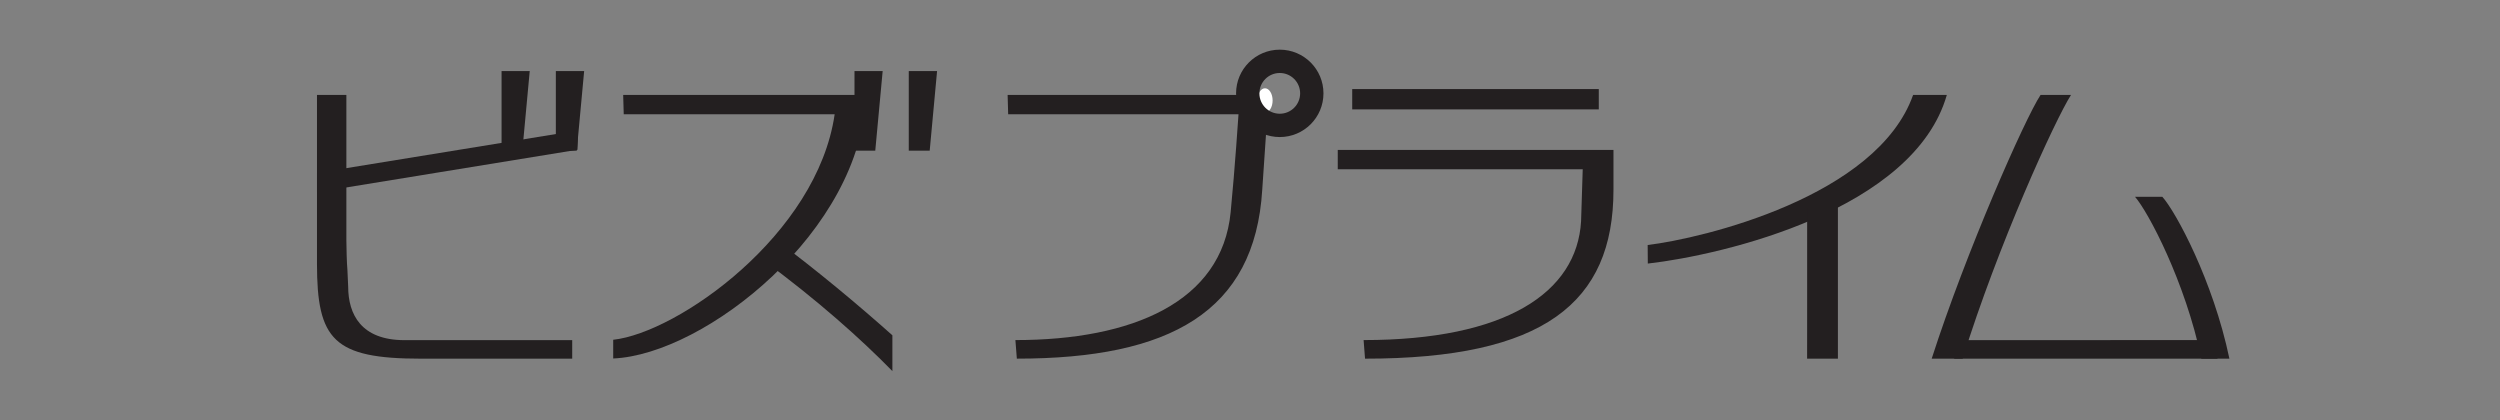 <?xml version="1.0" encoding="UTF-8" standalone="no"?>
<!-- Created with Inkscape (http://www.inkscape.org/) -->
<svg xmlns="http://www.w3.org/2000/svg" xmlns:svg="http://www.w3.org/2000/svg" width="110.24mm" height="18.53mm" viewBox="0 0 110.24 18.53" version="1.1" id="svg599">
  <rect x="0" y="0" width="110.24" height="18.53" fill="#808080" stroke="none"/>
  <defs id="defs596">
    <clipPath id="clipPath164">
      <path d="M 0,858.9 H 874.4 V 0 H 0 Z" id="path162"></path>
    </clipPath>
  </defs>
  <g id="layer1" transform="translate(12.435,-87.058)">
    <g id="g546" transform="matrix(0.393,0,0,0.393,-104.52,41.296)">
      <g id="g142" transform="matrix(0.353,0,0,-0.353,290.59,133.35)">
        <path d="M 0,0 H 6.603 L 8.955,25.306 H 0 Z" style="fill:#231f20;fill-opacity:1;fill-rule:nonzero;stroke:none" id="path144"></path>
      </g>
      <g id="g146" transform="matrix(0.353,0,0,-0.353,296.68,133.35)">
        <path d="M 0,0 H 6.653 L 8.998,25.306 H 0 Z" style="fill:#231f20;fill-opacity:1;fill-rule:nonzero;stroke:none" id="path148"></path>
      </g>
      <g id="g150" transform="matrix(0.353,0,0,-0.353,330.19,133.35)">
        <path d="M 0,0 H 6.603 L 8.956,25.306 H 0 Z" style="fill:#231f20;fill-opacity:1;fill-rule:nonzero;stroke:none" id="path152"></path>
      </g>
      <g id="g154" transform="matrix(0.353,0,0,-0.353,336.28,133.35)">
        <path d="M 0,0 H 6.653 L 8.998,25.306 H 0 Z" style="fill:#231f20;fill-opacity:1;fill-rule:nonzero;stroke:none" id="path156"></path>
      </g>
      <g id="g158" transform="matrix(0.353,0,0,-0.353,220,303)">
        <g id="g160" clip-path="url(#clipPath164)">
          <g id="g166" transform="translate(361,492.18)">
            <path d="M 0,0 H 73.217 C 73.217,0 72.084,-17.102 70.718,-31.139 67.937,-59.712 39.417,-71.786 2.299,-71.786 L 2.756,-77.688 C 51.364,-77.688 78.395,-62.829 80.761,-23.99 L 82.806,6.138 H -0.174 Z" style="fill:#231f20;fill-opacity:1;fill-rule:nonzero;stroke:none" id="path168"></path>
          </g>
          <g id="g170" transform="translate(141.3,498.31)">
            <path d="M 0,0 V -53.608 C 0,-77.8 5.227,-83.826 33.026,-83.826 H 81.128 V -77.923 C 78.876,-77.923 33.591,-77.938 27.823,-77.938 14.068,-77.938 9.915,-69.782 9.915,-60.875 L 9.675,-55.592 C 9.479,-53.592 9.343,-48.189 9.343,-46.198 V 0 Z" style="fill:#231f20;fill-opacity:1;fill-rule:nonzero;stroke:none" id="path172"></path>
          </g>
          <g id="g174" transform="translate(661.79,414.49)">
            <path d="M 0,0 H 83.593 V 5.903 C 45.851,5.903 0.565,5.888 -5.202,5.888" style="fill:#231f20;fill-opacity:1;fill-rule:nonzero;stroke:none" id="path176"></path>
          </g>
          <g id="g178" transform="translate(224.28,487.03)">
            <path d="M 0,0 -82.979,-13.502 V -19.64 L -0.174,-6.138 Z" style="fill:#231f20;fill-opacity:1;fill-rule:nonzero;stroke:none" id="path180"></path>
          </g>
          <g id="g182" transform="translate(648.64,498.31)">
            <path d="M 0,0 C -11.44,-32.373 -66.9,-45.59 -84.37,-47.697 L -84.327,-53.6 C -60,-50.809 0.251,-36.532 10.72,0 Z" style="fill:#231f20;fill-opacity:1;fill-rule:nonzero;stroke:none" id="path184"></path>
          </g>
          <g id="g186" transform="translate(624.74,414.48)">
            <path d="M 0,0 V 53.63 L -9.779,48.004 V 16.265 C -9.779,10.045 -9.782,4.669 -9.789,0 Z" style="fill:#231f20;fill-opacity:1;fill-rule:nonzero;stroke:none" id="path188"></path>
          </g>
          <g id="g190" transform="translate(324.2,421.91)">
            <path d="M 0,0 C -10.825,9.652 -24.294,20.887 -36.364,29.838 L -41.348,24.093 C -23.799,11.219 -9.68,-1.467 0,-11.379 Z" style="fill:#231f20;fill-opacity:1;fill-rule:nonzero;stroke:none" id="path192"></path>
          </g>
          <g id="g194" transform="translate(238.63,498.31)">
            <path d="M 0,0 0.174,-6.138 H 67.219 C 61.681,-44.445 17.313,-75.584 -3.174,-77.819 V -83.768 C 26.053,-82.506 75.97,-43.026 77.143,0 Z" style="fill:#231f20;fill-opacity:1;fill-rule:nonzero;stroke:none" id="path196"></path>
          </g>
          <path d="M 548.73,493.72 H 470.36 V 500.18 H 548.73 Z" style="fill:#231f20;fill-opacity:1;fill-rule:nonzero;stroke:none" id="path198"></path>
          <g id="g200" transform="translate(465.76,480.84)">
            <path d="M 0,0 V -6.143 H 77.868 L 77.345,-22.64 C 76.035,-45.457 53.234,-60.446 8.217,-60.446 L 8.673,-66.354 C 65.339,-66.354 87.641,-48.708 87.641,-12.652 V 0 Z" style="fill:#231f20;fill-opacity:1;fill-rule:nonzero;stroke:none" id="path202"></path>
          </g>
          <g id="g204" transform="translate(654.55,414.49)">
            <path d="M 0,0 H 9.845 C 21.013,36.009 39.279,76.045 44.286,83.826 H 34.605 C 29.599,76.246 10.878,33.828 0,0" style="fill:#231f20;fill-opacity:1;fill-rule:nonzero;stroke:none" id="path206"></path>
          </g>
          <g id="g208" transform="translate(749.18,414.48)">
            <path d="M 0,0 C -5.179,24.792 -17.062,46.746 -21.32,51.458 H -30.002 C -25.817,46.668 -14.047,24.51 -8.916,0 Z" style="fill:#231f20;fill-opacity:1;fill-rule:nonzero;stroke:none" id="path210"></path>
          </g>
          <g id="g212" transform="matrix(0.255,0,0,0.407,445.79,497.23)">
            <path d="M -2.881,-1.646 C -2.881,-6.897 -7.136,-11.152 -12.386,-11.152 -17.635,-11.152 -21.891,-6.897 -21.891,-1.646 -21.891,3.604 -17.635,7.859 -12.386,7.859 -7.136,7.859 -2.881,3.604 -2.881,-1.646" style="fill:#ffffff;fill-opacity:1;fill-rule:nonzero;stroke:none" id="path214"></path>
          </g>
          <g id="g216" transform="translate(447.33,505.29)">
            <path d="M 0,0 C -3.576,0 -6.474,-2.898 -6.474,-6.474 -6.474,-10.05 -3.576,-12.948 0,-12.948 3.575,-12.948 6.475,-10.05 6.475,-6.474 6.475,-2.898 3.575,0 0,0 M 13.889,-6.474 C 13.889,-14.145 7.671,-20.363 0,-20.363 -7.67,-20.363 -13.889,-14.145 -13.889,-6.474 -13.889,1.196 -7.67,7.415 0,7.415 7.671,7.415 13.889,1.196 13.889,-6.474" style="fill:#231f20;fill-opacity:1;fill-rule:nonzero;stroke:none" id="path218"></path>
          </g>
        </g>
      </g>
    </g>
  </g>
</svg>
